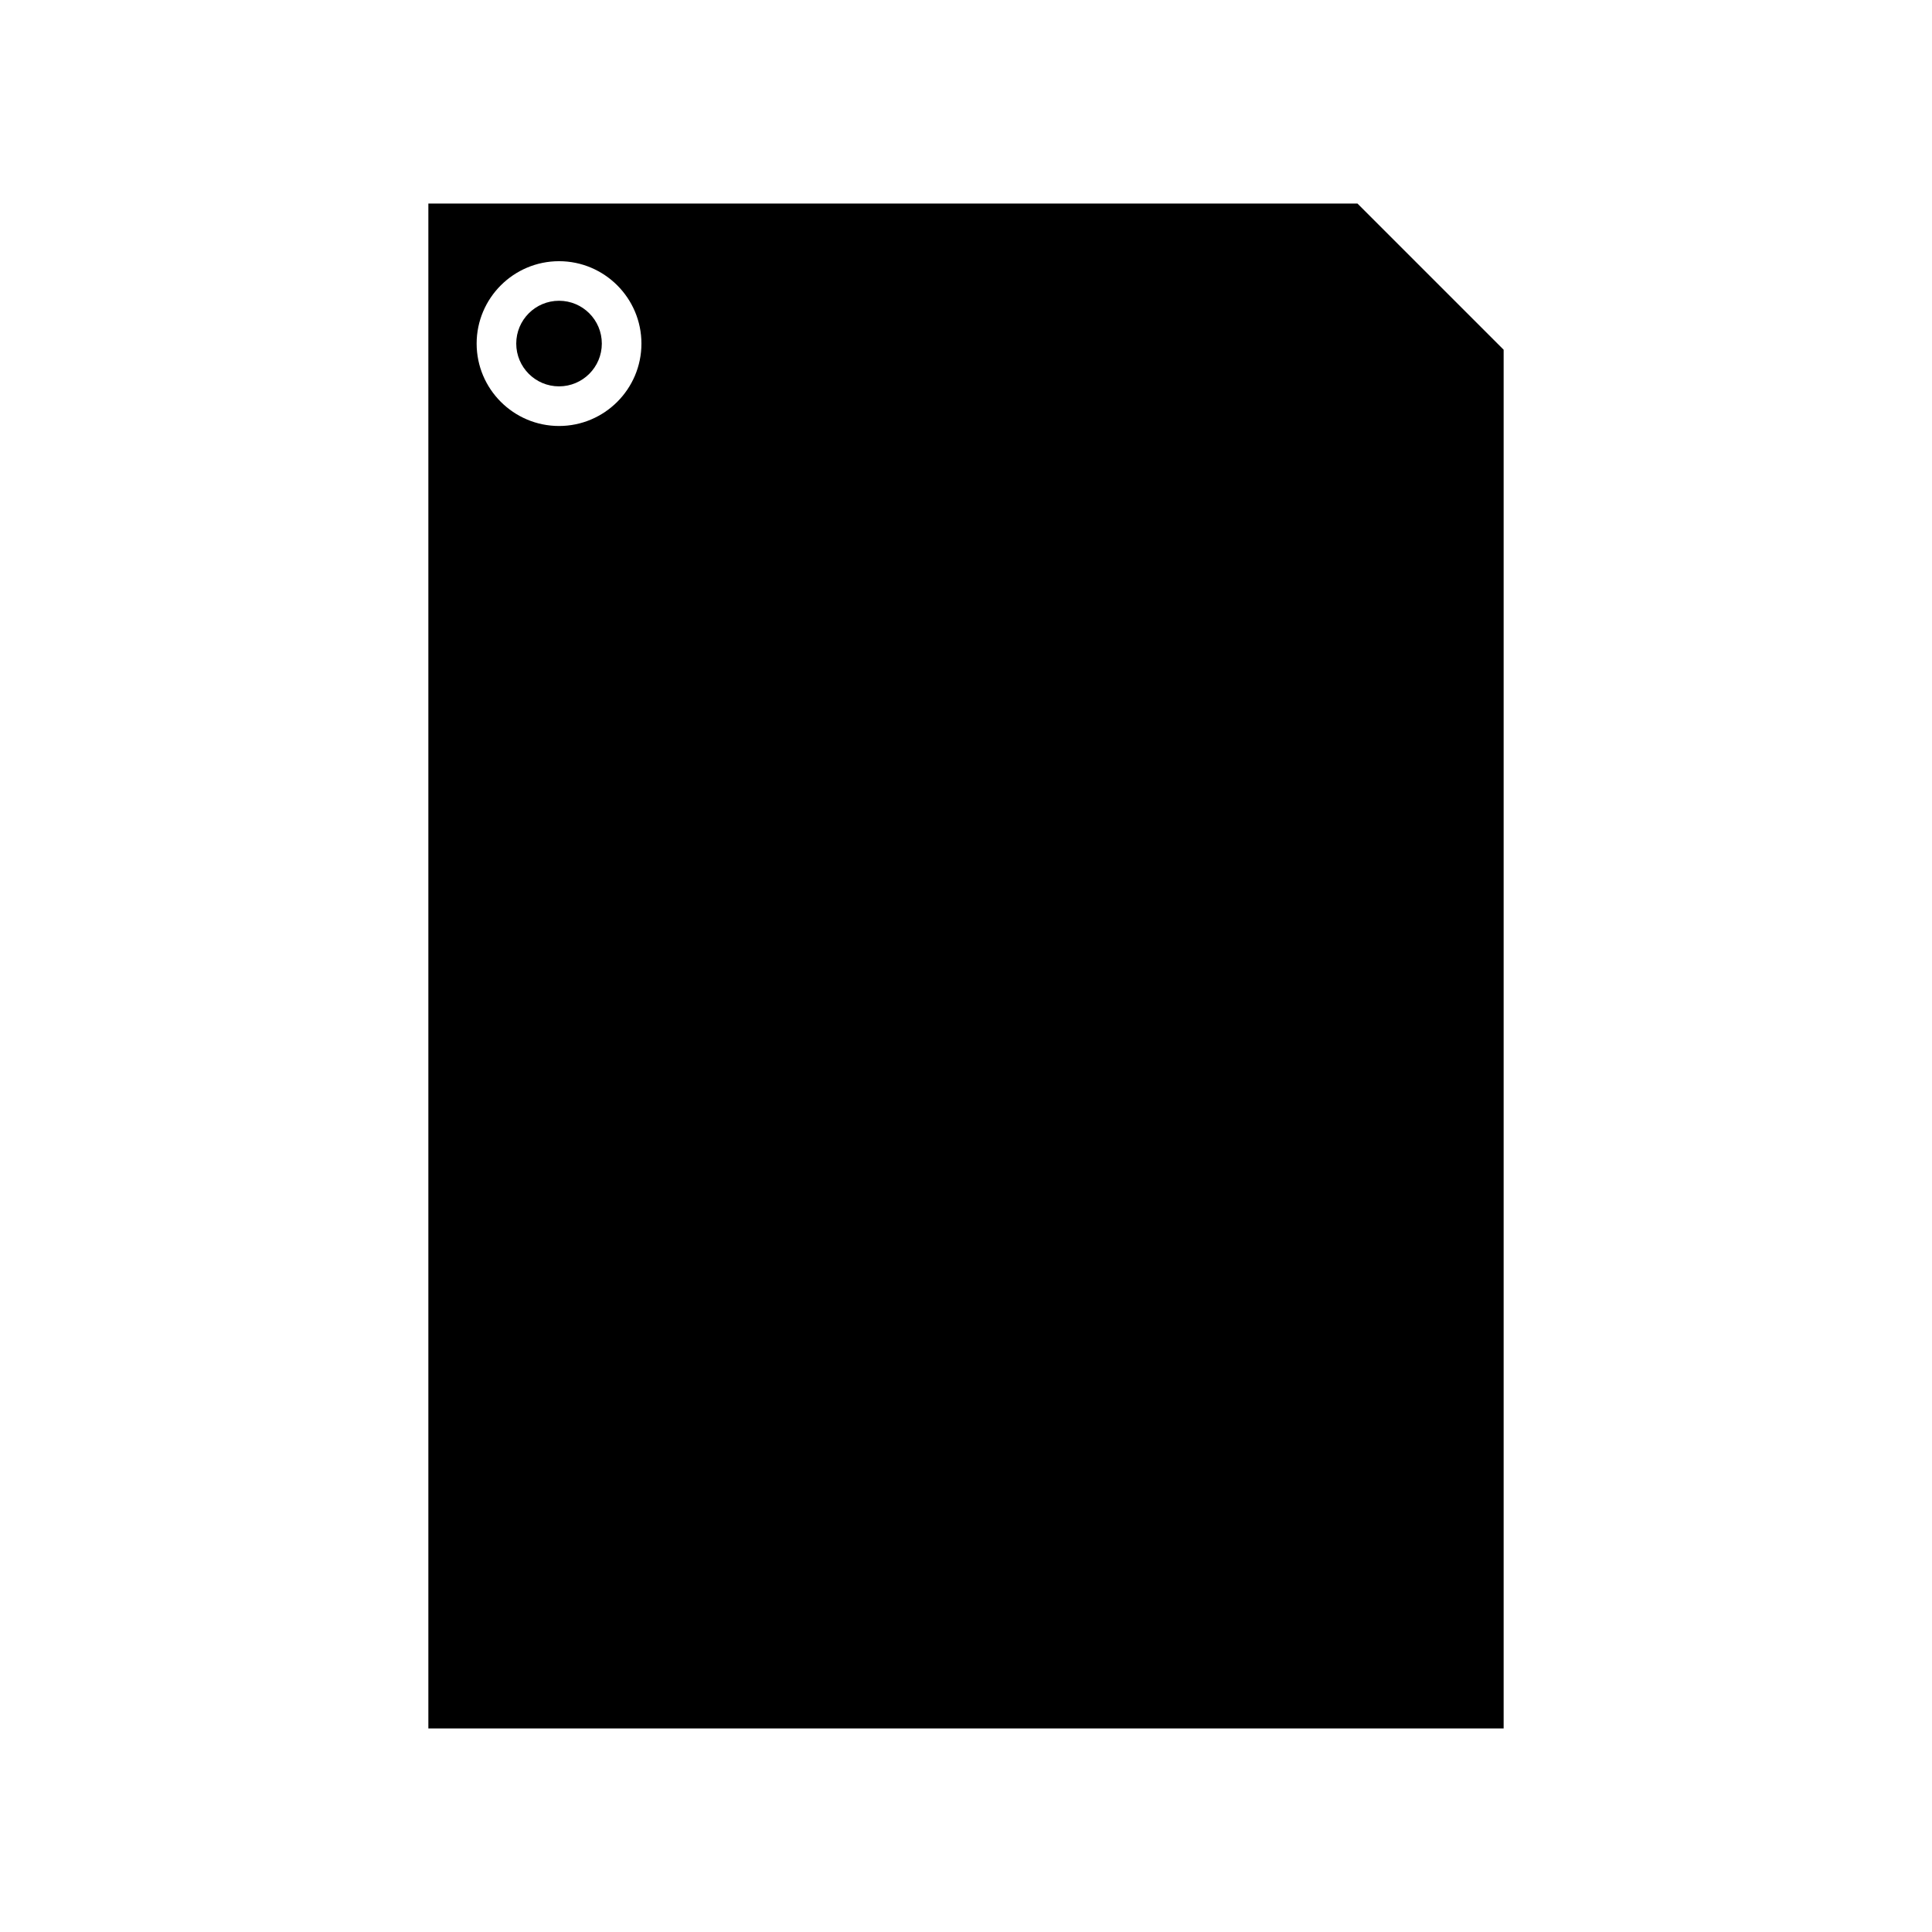 <?xml version="1.0" encoding="UTF-8"?>
<!-- Uploaded to: SVG Repo, www.svgrepo.com, Generator: SVG Repo Mixer Tools -->
<svg fill="#000000" width="800px" height="800px" version="1.1" viewBox="144 144 512 512" xmlns="http://www.w3.org/2000/svg">
 <g>
  <path d="m542.48 236.68-38.73-38.73h-246.23v404.1h284.96zm-250.33 20.211c-12.043 0-21.836-9.797-21.836-21.836 0-12.039 9.793-21.836 21.836-21.836 12.043 0 21.836 9.797 21.836 21.836 0 12.039-9.793 21.836-21.836 21.836z"/>
  <path d="m303.49 235.05c0 6.262-5.078 11.34-11.34 11.34-6.266 0-11.34-5.078-11.34-11.34 0-6.266 5.074-11.344 11.34-11.344 6.262 0 11.34 5.078 11.34 11.344"/>
 </g>
</svg>